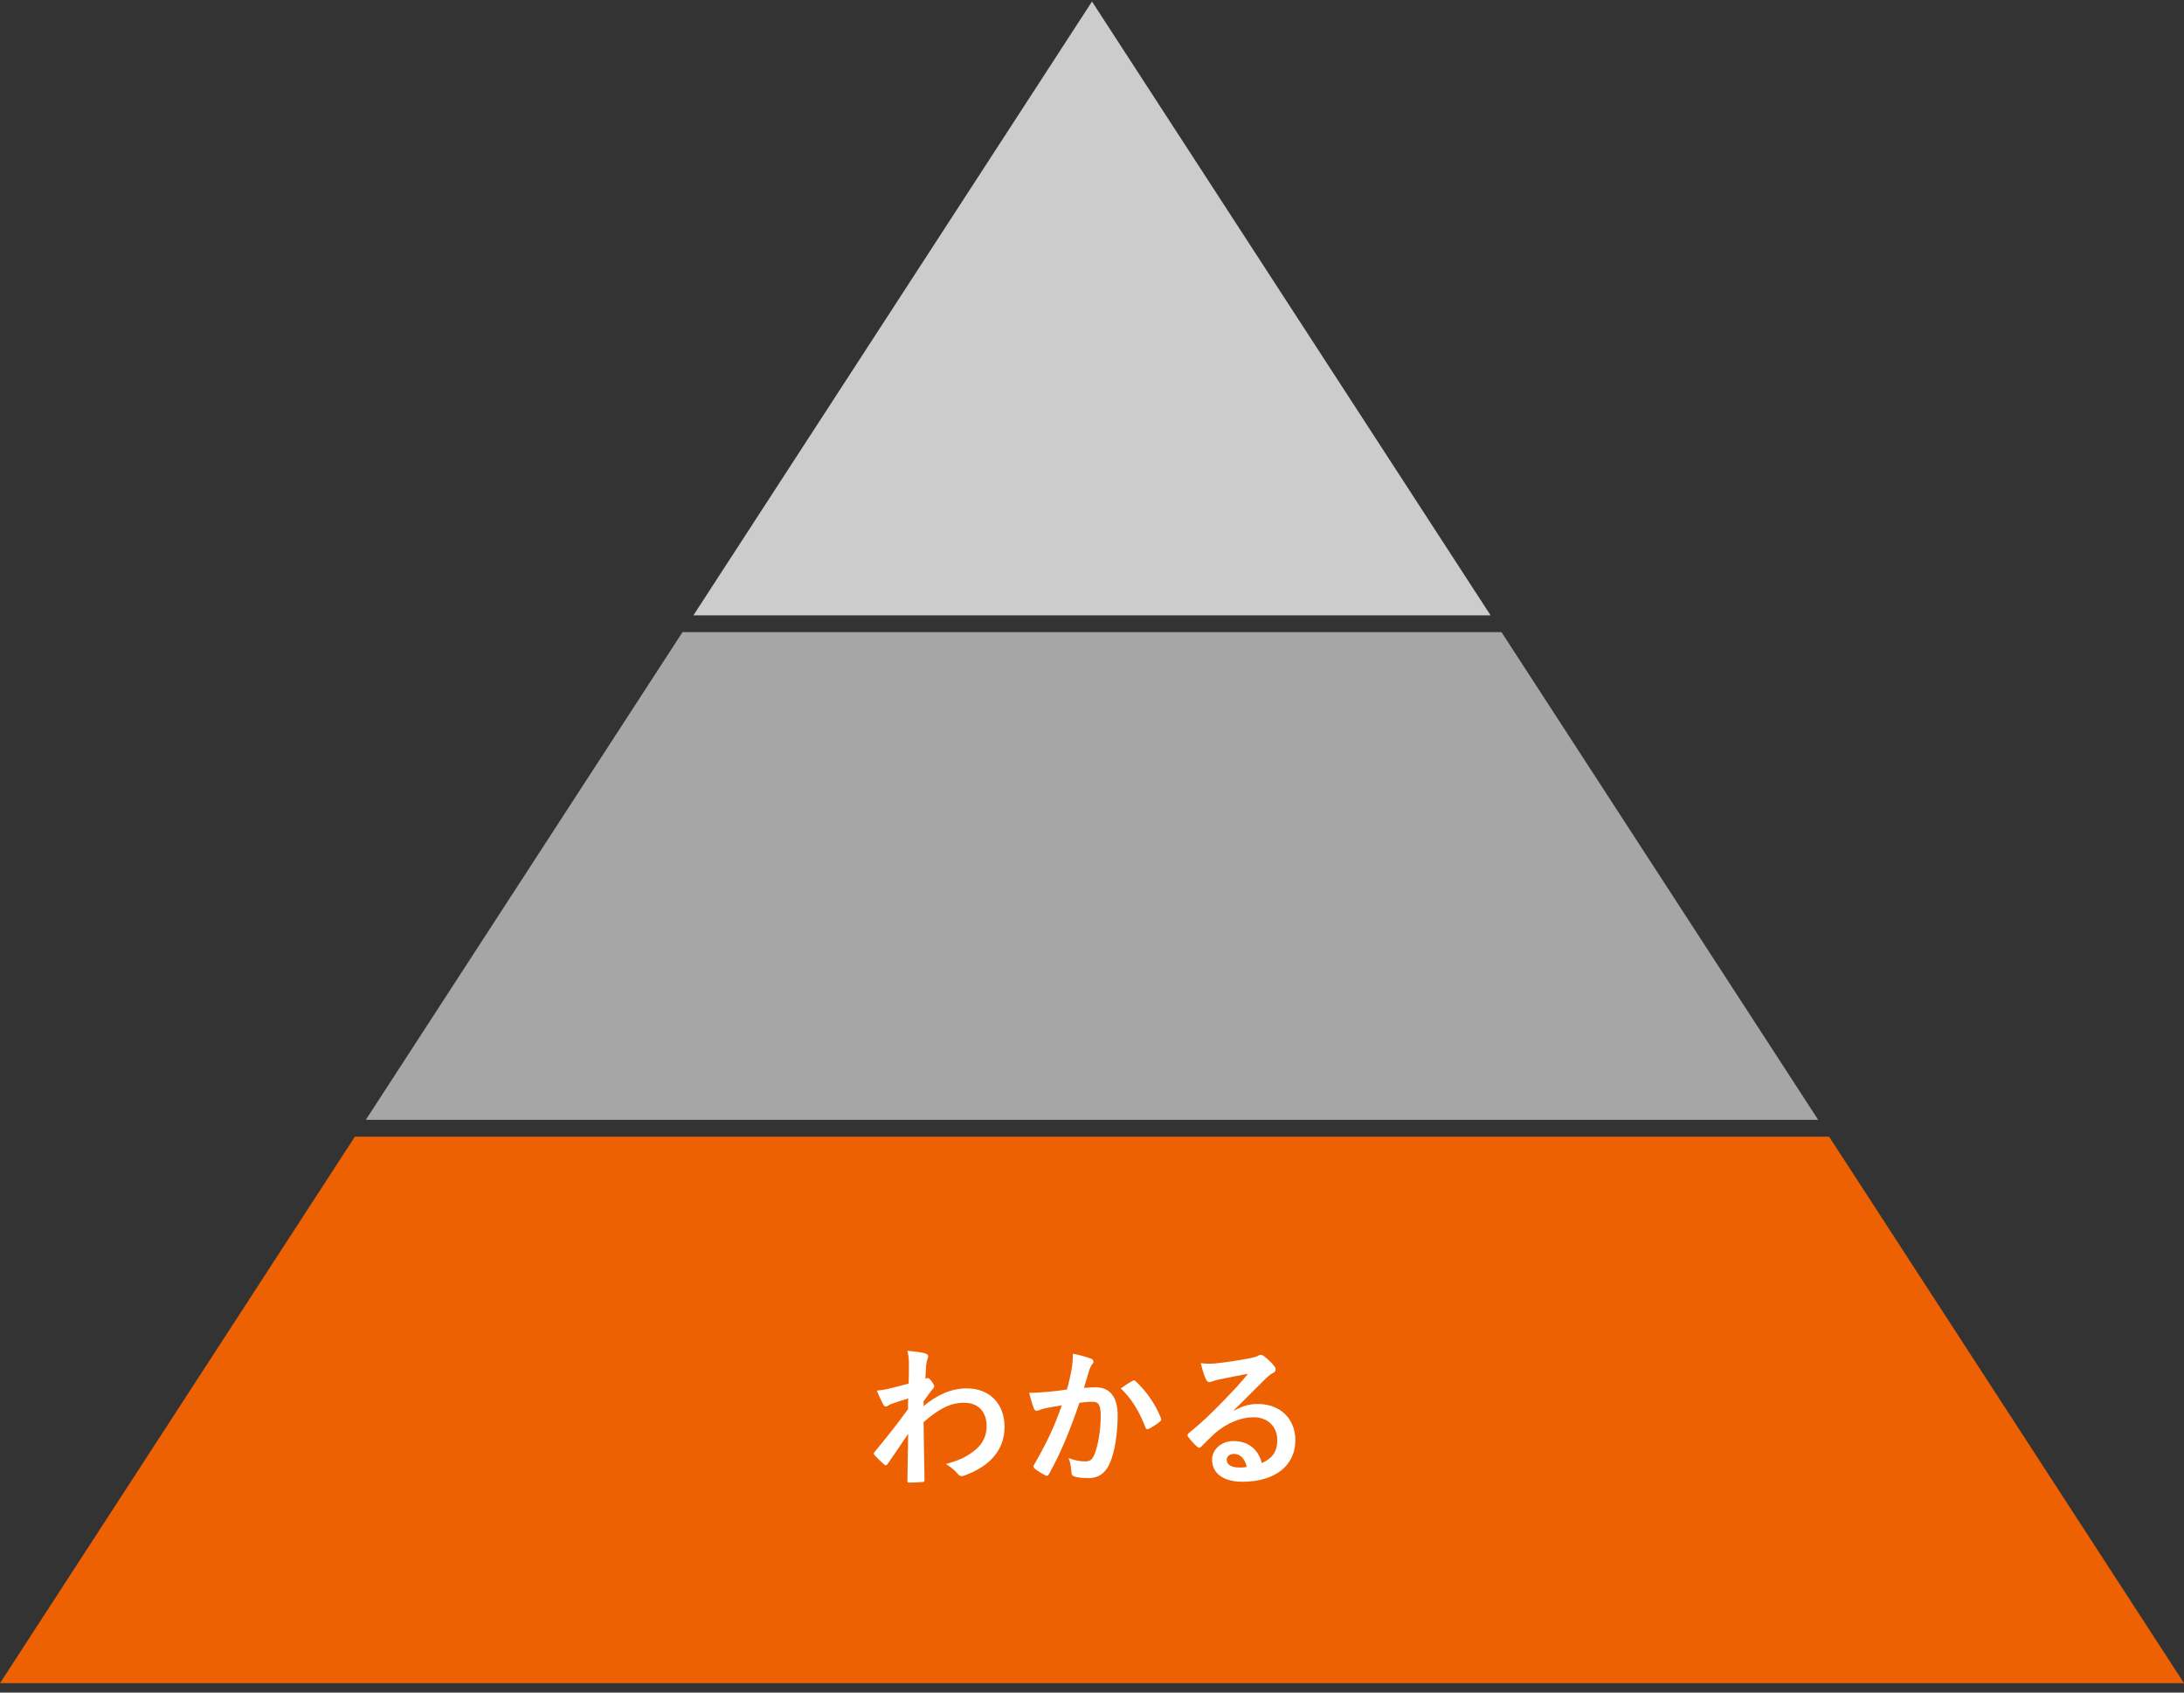<svg width="200" height="155" viewBox="0 0 200 155" fill="none" xmlns="http://www.w3.org/2000/svg">
<rect x="0" y="0" width="200" height="155" fill="#333333" stroke="none"/>
<g clip-path="url(#clip0_155_68)">
<path d="M32.5 104.09L0 154.14H200L167.5 104.09H32.5Z" fill="#ED6103"/>
<path d="M136.5 56.35L100 0.14L63.5 56.35H136.5Z" fill="#CCCCCC"/>
<g opacity="0.75">
<path d="M166.5 102.55L137.5 57.89H62.5L33.5 102.55H166.5Z" fill="#CCCCCC"/>
</g>
<path d="M84.573 128.764C85.819 127.74 87.092 127.144 88.546 127.144C90.638 127.144 91.992 128.572 91.992 130.662C91.992 132.753 90.692 134.266 88.311 135.125C88.061 135.236 87.869 135.178 87.715 134.986C87.423 134.639 87.108 134.362 86.623 134.07C87.965 133.708 88.673 133.323 89.408 132.699C90.046 132.129 90.35 131.436 90.35 130.609C90.35 129.307 89.615 128.46 88.288 128.46C86.962 128.46 85.935 129.069 84.577 130.235C84.592 132.01 84.631 133.685 84.662 135.556C84.662 135.667 84.592 135.721 84.481 135.721C84.327 135.737 83.704 135.775 83.25 135.775C83.127 135.775 83.085 135.721 83.096 135.583C83.112 134.17 83.138 132.714 83.165 131.302C82.5 132.299 81.808 133.311 81.296 134.047C81.185 134.201 81.088 134.239 80.95 134.1C80.631 133.823 80.369 133.561 80.104 133.269C79.981 133.173 79.992 133.061 80.104 132.949C81.323 131.467 82.112 130.481 83.15 129.053C83.15 128.707 83.15 128.333 83.165 128.068C82.765 128.191 82.112 128.387 81.588 128.58C81.354 128.676 81.215 128.814 81.131 128.814C81.035 128.814 80.939 128.73 80.854 128.564C80.689 128.245 80.481 127.817 80.3 127.344C80.631 127.317 80.838 127.29 81.242 127.205C81.604 127.12 82.142 126.997 83.208 126.705C83.235 126.108 83.235 125.5 83.235 124.903C83.235 124.556 83.208 124.156 83.096 123.698C83.9 123.782 84.358 123.836 84.7 123.933C84.992 124.017 85.046 124.167 84.95 124.418C84.881 124.583 84.838 124.791 84.811 125.014C84.796 125.346 84.769 125.665 84.742 126.262C84.785 126.246 84.811 126.235 84.854 126.22C84.881 126.204 84.923 126.193 84.95 126.193C85.046 126.193 85.2 126.331 85.323 126.512C85.489 126.735 85.546 126.843 85.546 126.943C85.546 127.043 85.519 127.097 85.311 127.332C85.119 127.582 84.912 127.844 84.577 128.329V128.761L84.573 128.764Z" fill="white"/>
<path d="M98.115 125.507C98.185 125.091 98.254 124.552 98.254 123.967C98.973 124.121 99.362 124.218 99.915 124.425C100.138 124.495 100.208 124.745 100.038 124.911C99.9 125.091 99.831 125.242 99.761 125.438C99.581 126.008 99.442 126.52 99.261 127.101C99.635 127.059 100.05 127.047 100.342 127.047C101.642 127.047 102.35 127.933 102.35 129.611C102.35 131.29 102.073 133.061 101.604 134.058C101.204 134.944 100.538 135.359 99.735 135.359C99.069 135.359 98.669 135.306 98.365 135.205C98.2 135.152 98.115 135.024 98.115 134.817C98.073 134.374 98.046 133.985 97.854 133.527C98.477 133.762 98.946 133.831 99.377 133.831C99.835 133.831 100.042 133.665 100.262 133.096C100.554 132.318 100.8 131.005 100.8 129.658C100.8 128.672 100.619 128.368 100.012 128.368C99.681 128.368 99.25 128.41 98.85 128.464C97.935 131.124 97.146 133.038 96.069 134.978C95.985 135.159 95.877 135.186 95.708 135.101C95.458 134.978 94.919 134.643 94.754 134.493C94.631 134.382 94.6 134.27 94.7 134.131C95.808 132.206 96.527 130.736 97.235 128.699C96.696 128.784 96.25 128.864 95.877 128.934C95.515 129.003 95.296 129.088 95.115 129.157C94.923 129.226 94.754 129.199 94.673 128.976C94.55 128.657 94.396 128.16 94.242 127.548C94.85 127.548 95.462 127.505 96.069 127.452C96.65 127.398 97.162 127.328 97.704 127.244C97.927 126.454 98.023 125.969 98.119 125.496L98.115 125.507ZM103.75 126.435C103.846 126.381 103.915 126.408 104.012 126.504C104.954 127.39 105.796 128.541 106.312 129.873C106.365 129.996 106.354 130.066 106.258 130.15C106.023 130.374 105.496 130.705 105.219 130.843C105.081 130.913 104.942 130.897 104.9 130.732C104.346 129.276 103.627 128.083 102.631 127.144C102.977 126.909 103.377 126.631 103.754 126.435H103.75Z" fill="white"/>
<path d="M112.988 129.195C113.765 128.753 114.415 128.572 115.188 128.572C117.212 128.572 118.623 129.904 118.623 131.898C118.623 134.212 116.754 135.694 113.792 135.694C112.046 135.694 110.996 134.947 110.996 133.658C110.996 132.73 111.869 131.967 112.95 131.967C114.25 131.967 115.208 132.66 115.554 133.989C116.523 133.546 116.965 132.934 116.965 131.883C116.965 130.62 116.081 129.788 114.792 129.788C113.642 129.788 112.369 130.3 111.25 131.259C110.85 131.621 110.462 132.021 110.046 132.437C109.865 132.618 109.785 132.645 109.604 132.464C109.312 132.214 109.008 131.856 108.788 131.563C108.704 131.452 108.746 131.355 108.858 131.244C109.938 130.37 110.892 129.484 112.138 128.179C112.996 127.294 113.646 126.601 114.285 125.807C113.454 125.961 112.473 126.154 111.612 126.335C111.431 126.377 111.25 126.42 111.031 126.5C110.962 126.527 110.823 126.57 110.754 126.57C110.615 126.57 110.519 126.5 110.45 126.335C110.285 126.015 110.158 125.627 109.965 124.837C110.381 124.891 110.838 124.891 111.254 124.864C112.1 124.779 113.315 124.602 114.396 124.394C114.742 124.325 115.019 124.256 115.158 124.187C115.227 124.144 115.35 124.075 115.419 124.075C115.558 124.075 115.642 124.117 115.738 124.187C116.154 124.506 116.431 124.783 116.665 125.072C116.777 125.195 116.819 125.295 116.819 125.403C116.819 125.542 116.735 125.665 116.585 125.734C116.35 125.846 116.238 125.942 115.977 126.177C114.965 127.163 114.038 128.133 112.988 129.142L113.004 129.184L112.988 129.195ZM113 133.146C112.6 133.146 112.335 133.38 112.335 133.673C112.335 134.104 112.708 134.393 113.538 134.393C113.788 134.393 113.969 134.378 114.177 134.339C113.996 133.577 113.581 133.146 113 133.146Z" fill="white"/>
</g>
<defs>
<clipPath id="clip0_155_68">
<rect width="200" height="154" fill="white" transform="translate(0 0.14)"/>
</clipPath>
</defs>
</svg>
